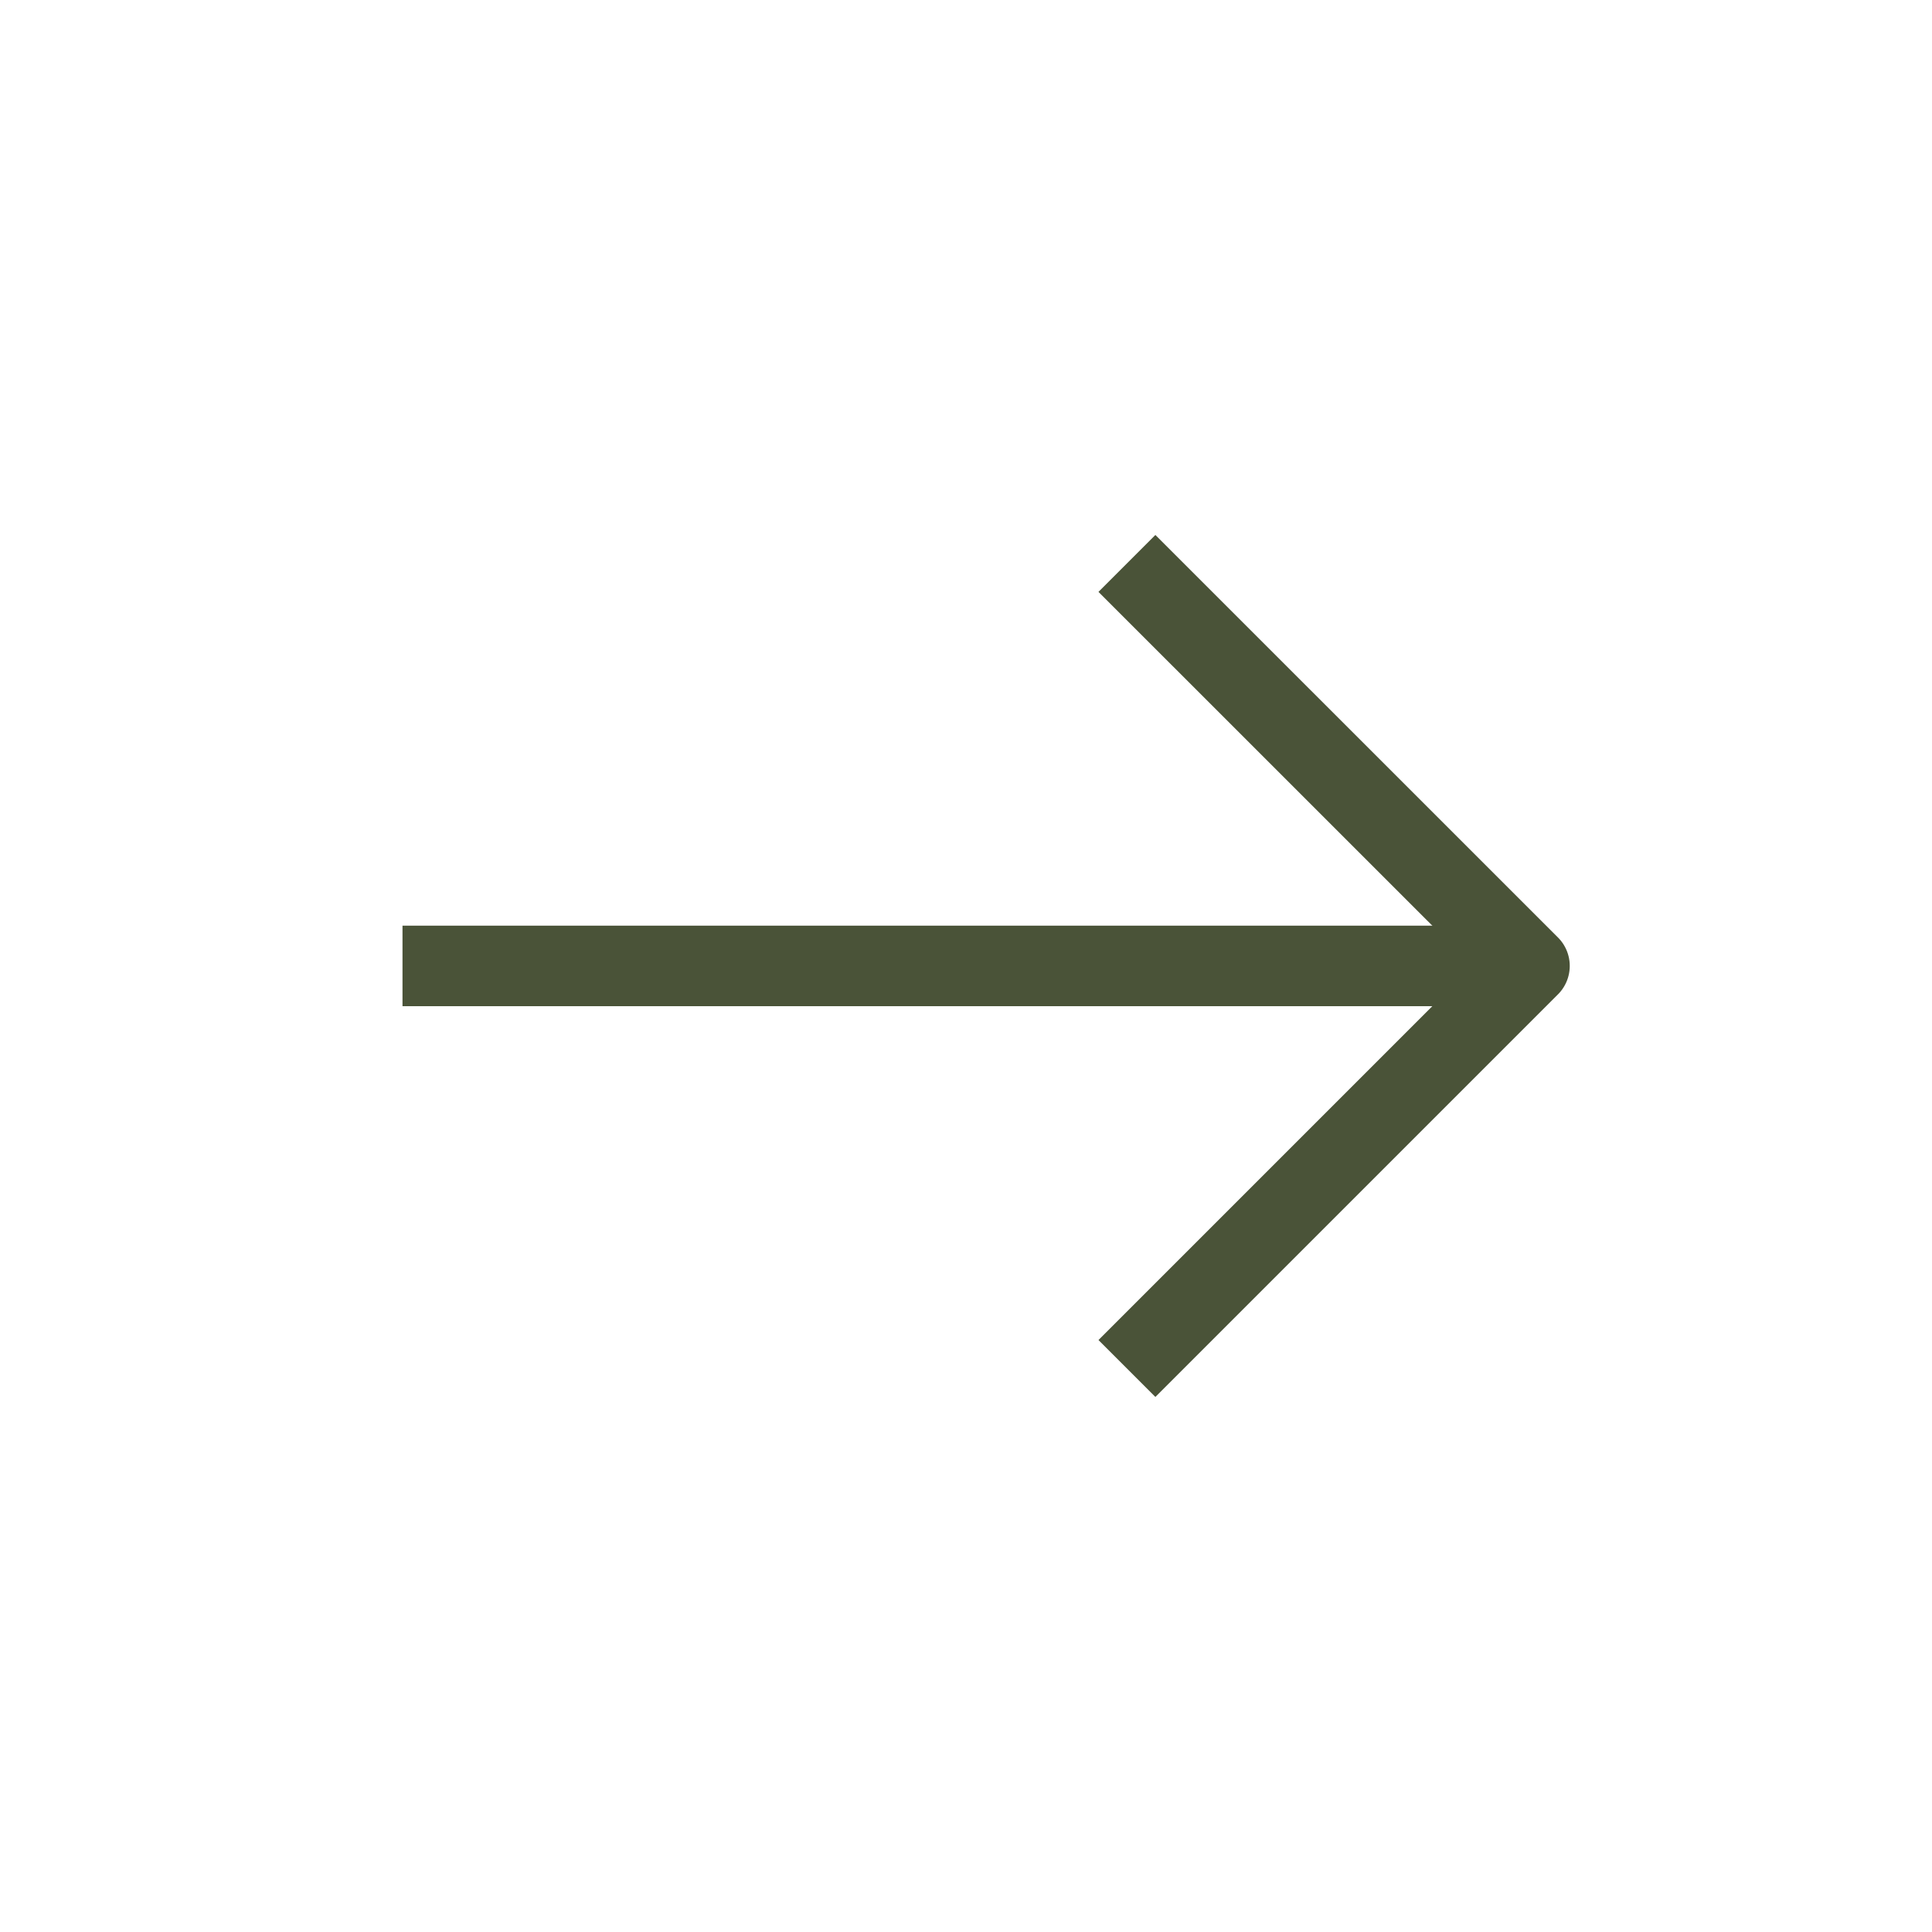 <svg xmlns="http://www.w3.org/2000/svg" width="24" height="24" viewBox="0 0 24 24" fill="none"><g clip-path="url(#clip0_649_2881)"><path d="M19 11.999L5 11.999" stroke="#4A5338" stroke-linejoin="round"></path><path d="M13.999 6.999L19 11.999L13.999 17" stroke="#4A5338" stroke-linejoin="round"></path></g><defs><clipPath id="clip0_649_2881"><rect width="24" height="24" fill="white"></rect></clipPath></defs></svg>